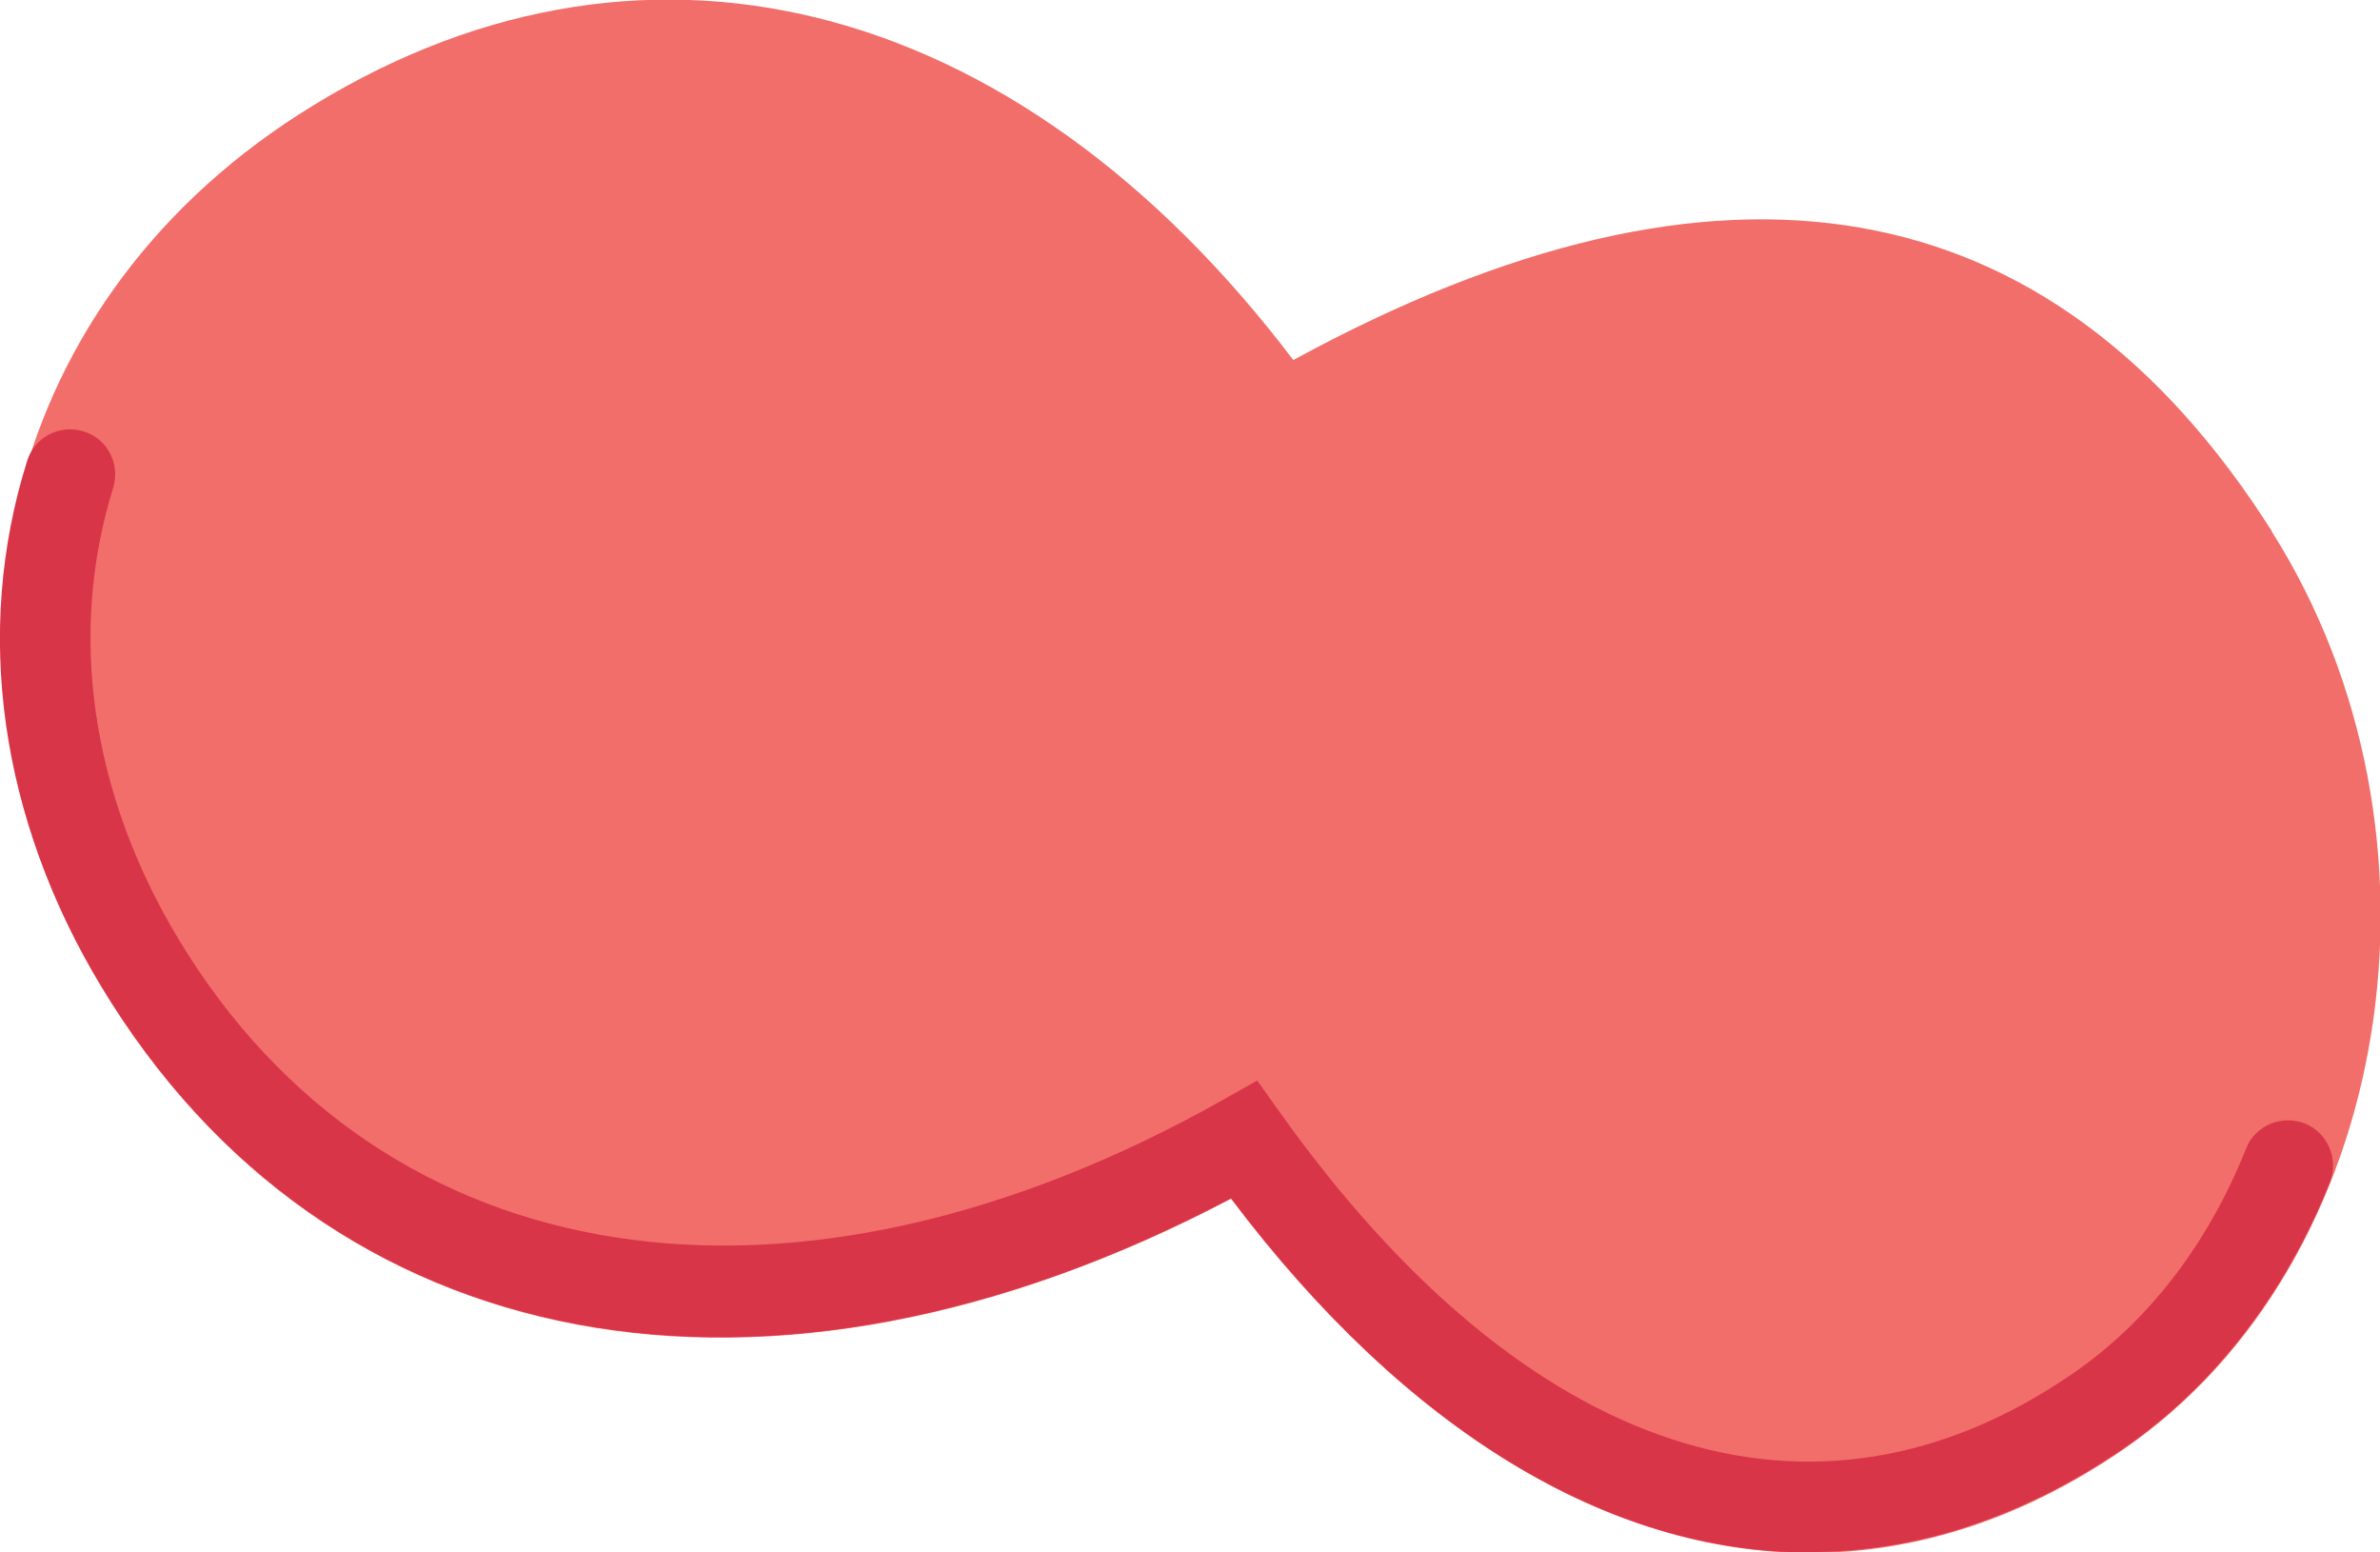 <?xml version="1.0" encoding="UTF-8"?>
<svg id="Layer_1" xmlns="http://www.w3.org/2000/svg" version="1.1" viewBox="0 0 52.76 34.4">
  <!-- Generator: Adobe Illustrator 29.0.0, SVG Export Plug-In . SVG Version: 2.1.0 Build 186)  -->
  <defs>
    <style>
      .st0 {
        fill: #f26e6a;
      }

      .st1 {
        fill: #d93548;
      }
    </style>
  </defs>
  <path class="st0" d="M50.36,11.77c-4.88-7.69-12.18-8.97-21.69-3.79C22.49-.17,14.11-2.27,6.62,2.54-.08,6.84-1.92,14.96,2.24,21.86c5.01,8.31,14.78,10.12,25.05,4.71,3.9,5.17,8.39,7.85,12.83,7.85,2.36,0,4.72-.76,6.96-2.3,6-4.13,7.53-13.63,3.28-20.34Z"/>
  <path class="st1" d="M40.12,34.41c-4.45,0-8.93-2.68-12.83-7.85-10.27,5.41-20.04,3.6-25.05-4.71C0,18.14-.59,14.01.6,10.22c.16-.53.72-.82,1.25-.66.53.16.82.72.66,1.25-1.01,3.24-.49,6.79,1.45,10.01,4.53,7.51,13.61,8.92,23.13,3.57l.78-.44.52.73c5.43,7.61,11.82,9.71,17.55,5.77,1.68-1.15,3.01-2.88,3.85-4.99.2-.51.78-.76,1.3-.56.51.2.76.79.56,1.3-.99,2.48-2.57,4.52-4.57,5.9-2.25,1.54-4.6,2.3-6.96,2.3Z"/>
</svg>